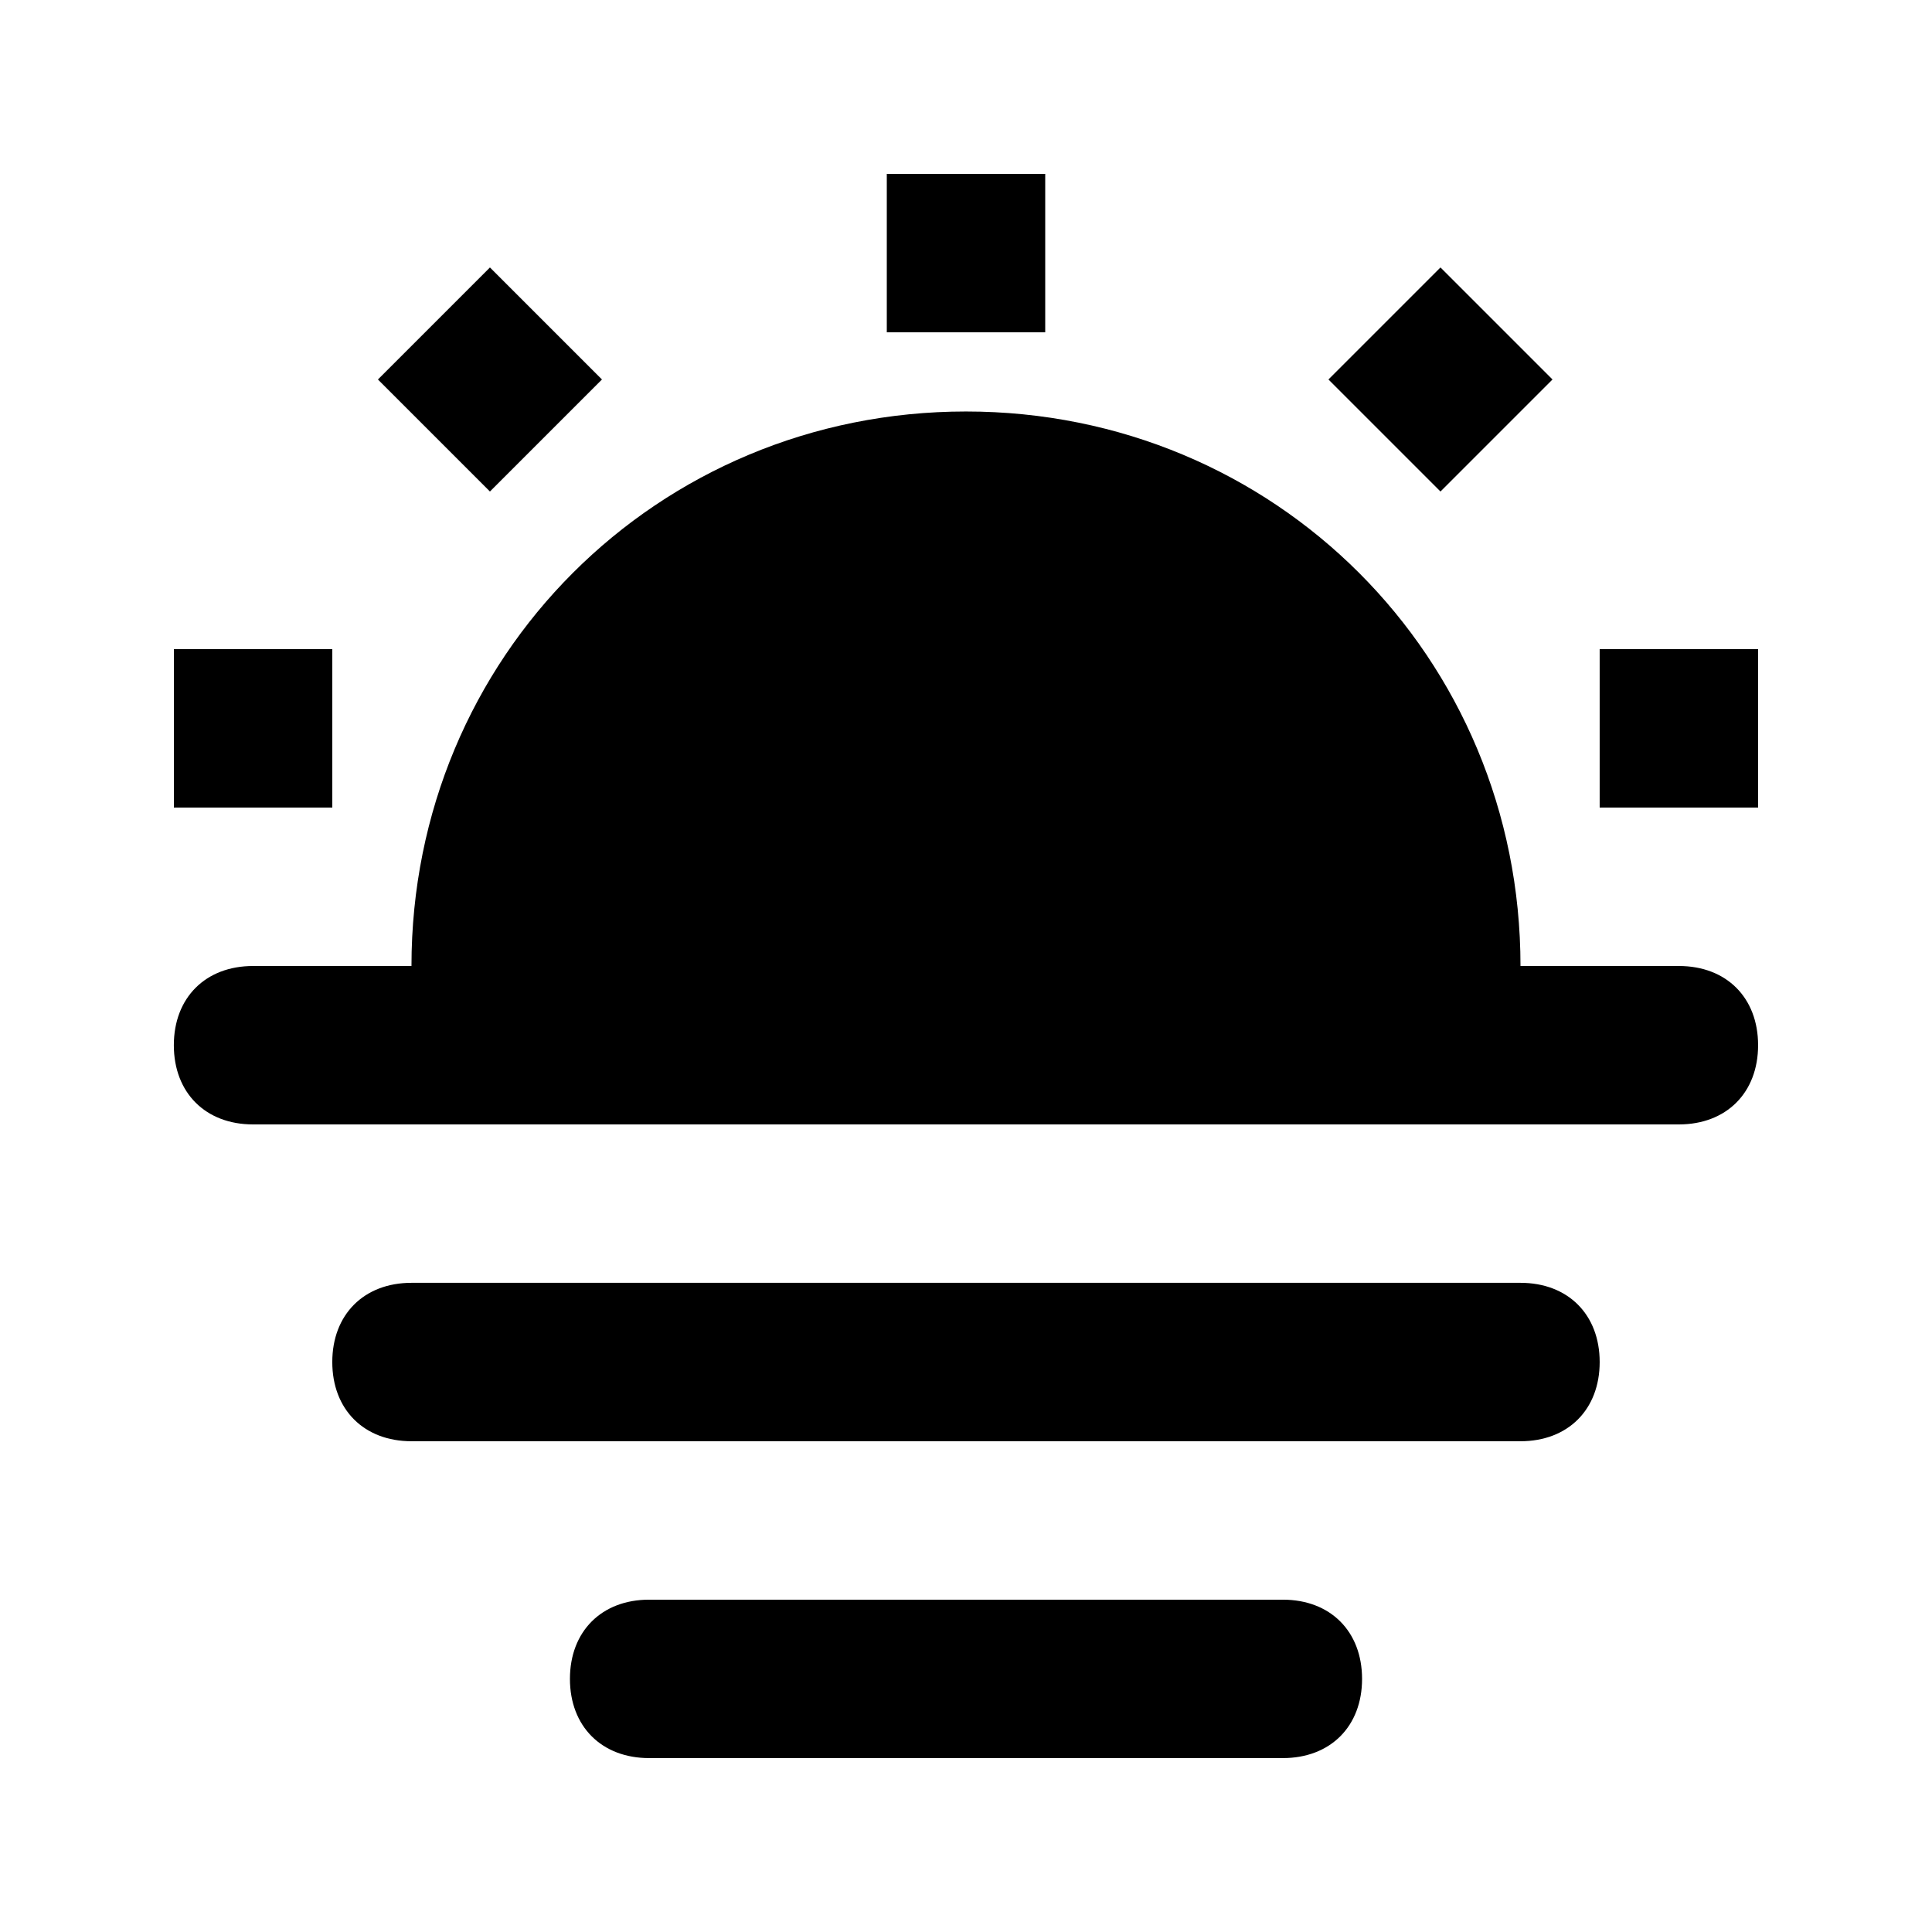 <?xml version="1.0" encoding="UTF-8"?>
<!-- Uploaded to: ICON Repo, www.iconrepo.com, Generator: ICON Repo Mixer Tools -->
<svg fill="#000000" width="800px" height="800px" version="1.1" viewBox="144 144 512 512" xmlns="http://www.w3.org/2000/svg">
 <g>
  <path d="m379.01 190.08h41.984v41.984h-41.984z"/>
  <path d="m525.74 214.88 29.688 29.688-29.688 29.688-29.688-29.688z"/>
  <path d="m567.93 316.03h41.984v41.984h-41.984z"/>
  <path d="m190.08 316.03h41.984v41.984h-41.984z"/>
  <path d="m273.84 214.88 29.688 29.688-29.688 29.688-29.688-29.688z"/>
  <path d="m588.93 400h-41.984c0-81.867-65.074-146.95-146.95-146.95-81.867 0-146.95 65.074-146.95 146.95h-41.984c-12.594 0-20.992 8.398-20.992 20.992s8.398 20.992 20.992 20.992h377.86c12.594 0 20.992-8.398 20.992-20.992 0.004-12.598-8.391-20.992-20.988-20.992z"/>
  <path d="m546.94 483.96h-293.89c-12.594 0-20.992 8.398-20.992 20.992s8.398 20.992 20.992 20.992h293.89c12.594 0 20.992-8.398 20.992-20.992-0.004-12.594-8.398-20.992-20.996-20.992z"/>
  <path d="m483.96 567.93h-167.93c-12.594 0-20.992 8.398-20.992 20.992s8.398 20.992 20.992 20.992h167.94c12.594 0 20.992-8.398 20.992-20.992-0.004-12.594-8.398-20.992-20.996-20.992z"/>
 </g>
</svg>